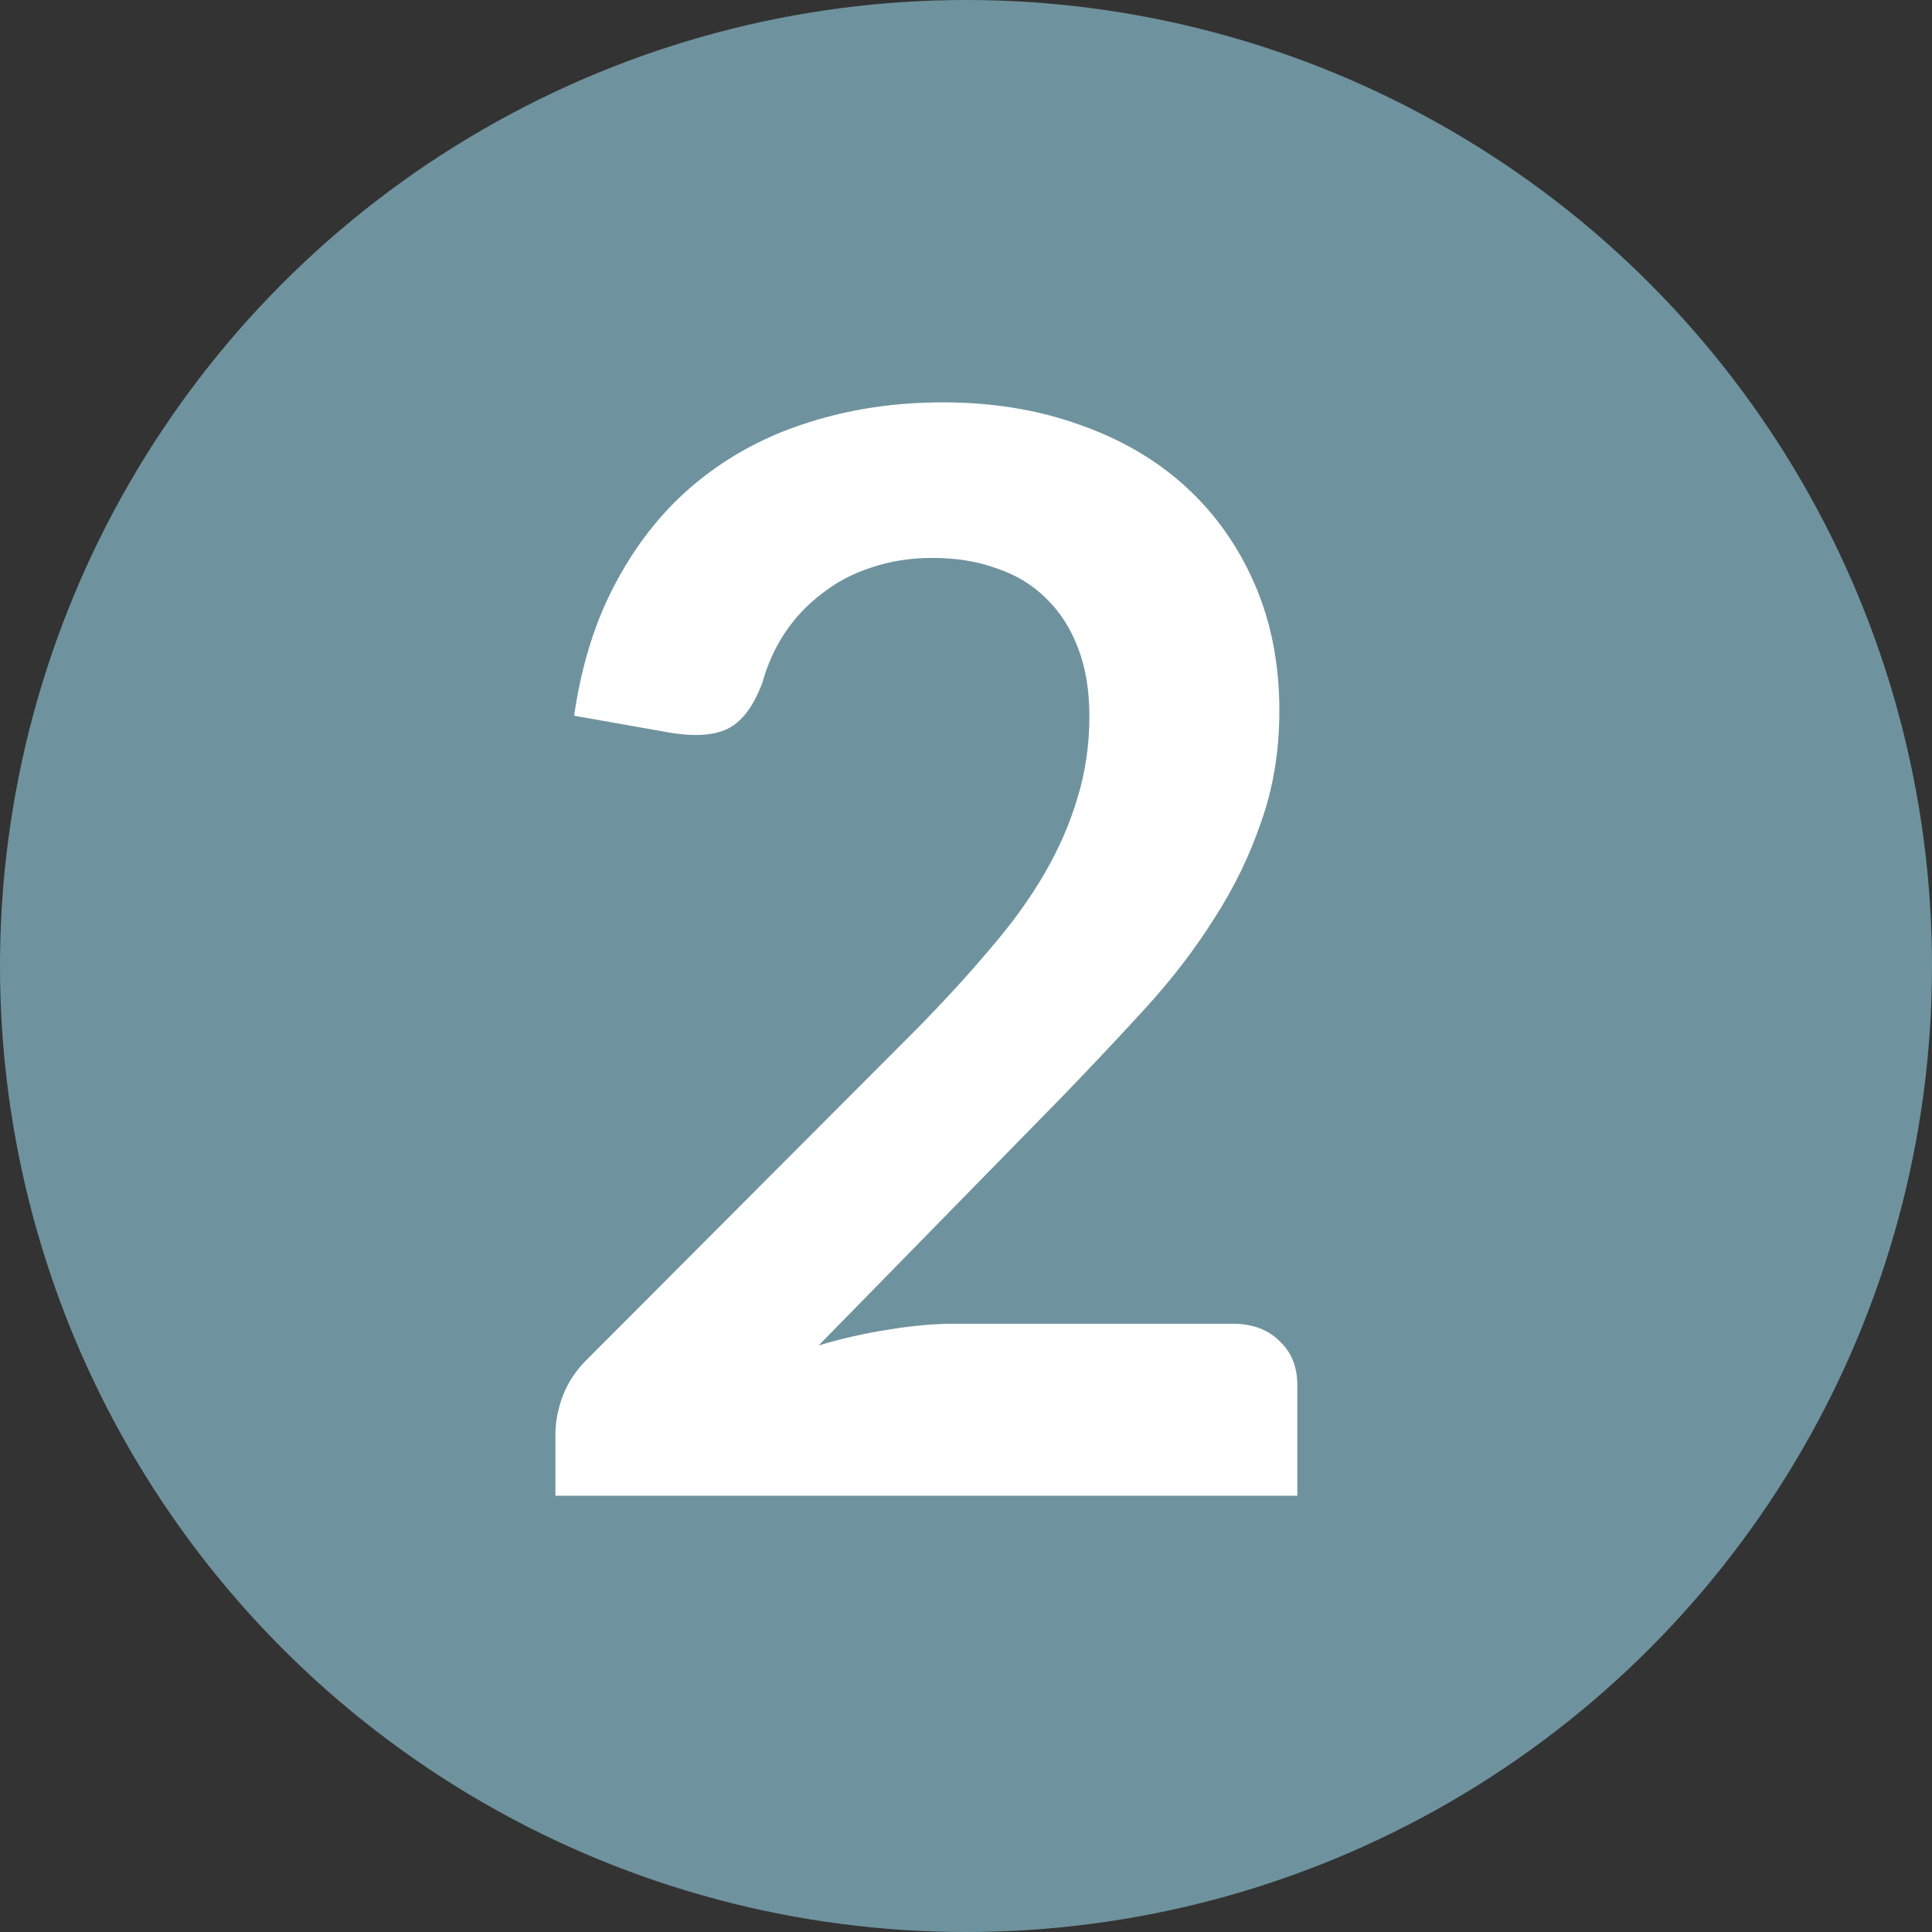 <?xml version="1.0" encoding="UTF-8"?> <svg xmlns="http://www.w3.org/2000/svg" width="31" height="31" viewBox="0 0 31 31" fill="none"><rect x="0" y="0" width="31" height="31" fill="#333333" stroke="none"/> <circle cx="15.5" cy="15.5" r="15.5" fill="#6F939E"></circle> <path d="M19.772 21.24C20.092 21.24 20.344 21.332 20.528 21.516C20.72 21.692 20.816 21.928 20.816 22.224V24H8.912V23.016C8.912 22.816 8.952 22.608 9.032 22.392C9.12 22.168 9.256 21.968 9.44 21.792L14.708 16.512C15.148 16.064 15.54 15.636 15.884 15.228C16.236 14.82 16.528 14.416 16.76 14.016C16.992 13.616 17.168 13.212 17.288 12.804C17.416 12.388 17.48 11.952 17.48 11.496C17.48 11.08 17.42 10.716 17.3 10.404C17.18 10.084 17.008 9.816 16.784 9.6C16.568 9.384 16.304 9.224 15.992 9.12C15.688 9.008 15.344 8.952 14.96 8.952C14.608 8.952 14.28 9.004 13.976 9.108C13.68 9.204 13.416 9.344 13.184 9.528C12.952 9.704 12.756 9.912 12.596 10.152C12.436 10.392 12.316 10.656 12.236 10.944C12.1 11.312 11.924 11.556 11.708 11.676C11.492 11.796 11.18 11.824 10.772 11.76L9.212 11.484C9.332 10.652 9.564 9.924 9.908 9.3C10.252 8.668 10.68 8.144 11.192 7.728C11.712 7.304 12.304 6.988 12.968 6.78C13.64 6.564 14.36 6.456 15.128 6.456C15.928 6.456 16.66 6.576 17.324 6.816C17.988 7.048 18.556 7.38 19.028 7.812C19.5 8.244 19.868 8.764 20.132 9.372C20.396 9.98 20.528 10.656 20.528 11.4C20.528 12.04 20.432 12.632 20.24 13.176C20.056 13.72 19.804 14.24 19.484 14.736C19.172 15.232 18.804 15.712 18.38 16.176C17.956 16.64 17.512 17.112 17.048 17.592L13.136 21.588C13.512 21.476 13.884 21.392 14.252 21.336C14.628 21.272 14.984 21.24 15.32 21.24H19.772Z" fill="white"></path> </svg> 
